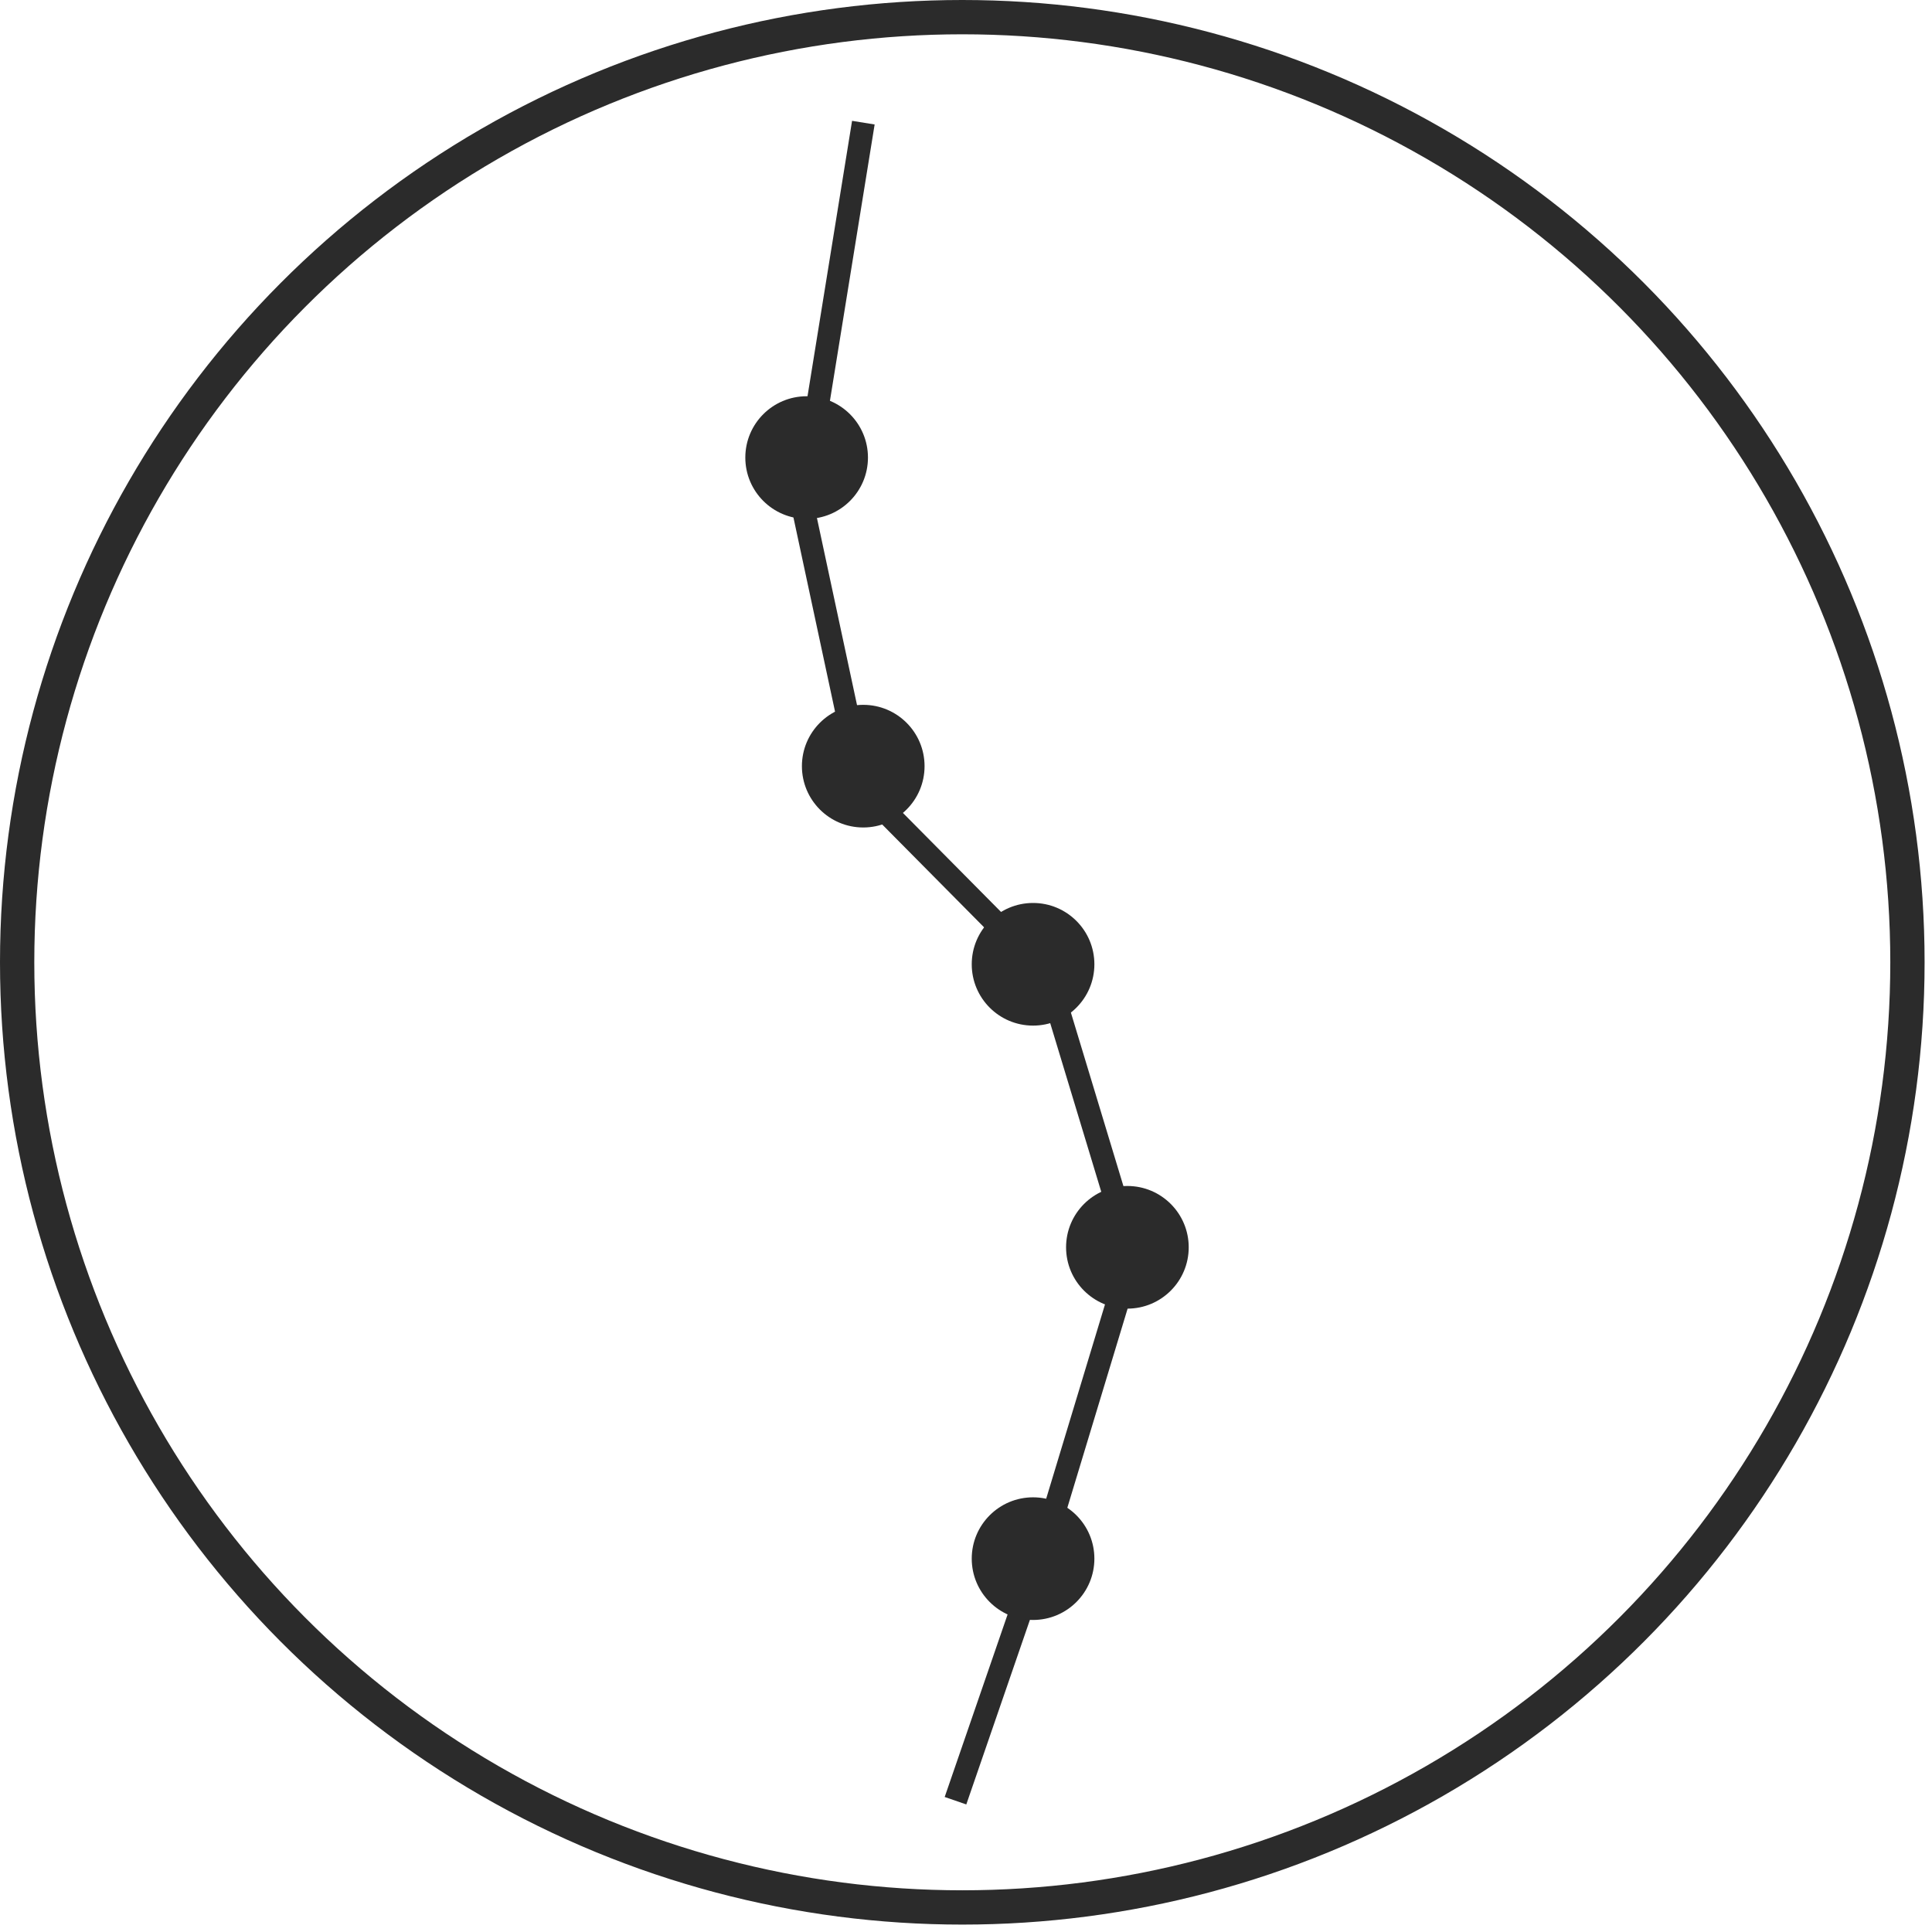 <svg width="169" height="169" viewBox="0 0 169 169" fill="none" xmlns="http://www.w3.org/2000/svg">
<circle cx="84.176" cy="84.176" r="82.676" stroke="#2B2B2B" stroke-width="3"/>
<path d="M75.521 10.729L70.147 43.95L75.521 69.037L91.642 85.308L99.031 109.717L91.642 134.125L83.581 157.516" stroke="#2B2B2B" stroke-width="2"/>
<circle cx="70.56" cy="40.025" r="5.364" fill="#2B2B2B"/>
<circle cx="75.511" cy="67.019" r="5.364" fill="#2B2B2B"/>
<circle cx="90.366" cy="84.35" r="5.364" fill="#2B2B2B"/>
<circle cx="98.618" cy="109.107" r="5.364" fill="#2B2B2B"/>
<circle cx="90.366" cy="136.341" r="5.364" fill="#2B2B2B"/>
</svg>
